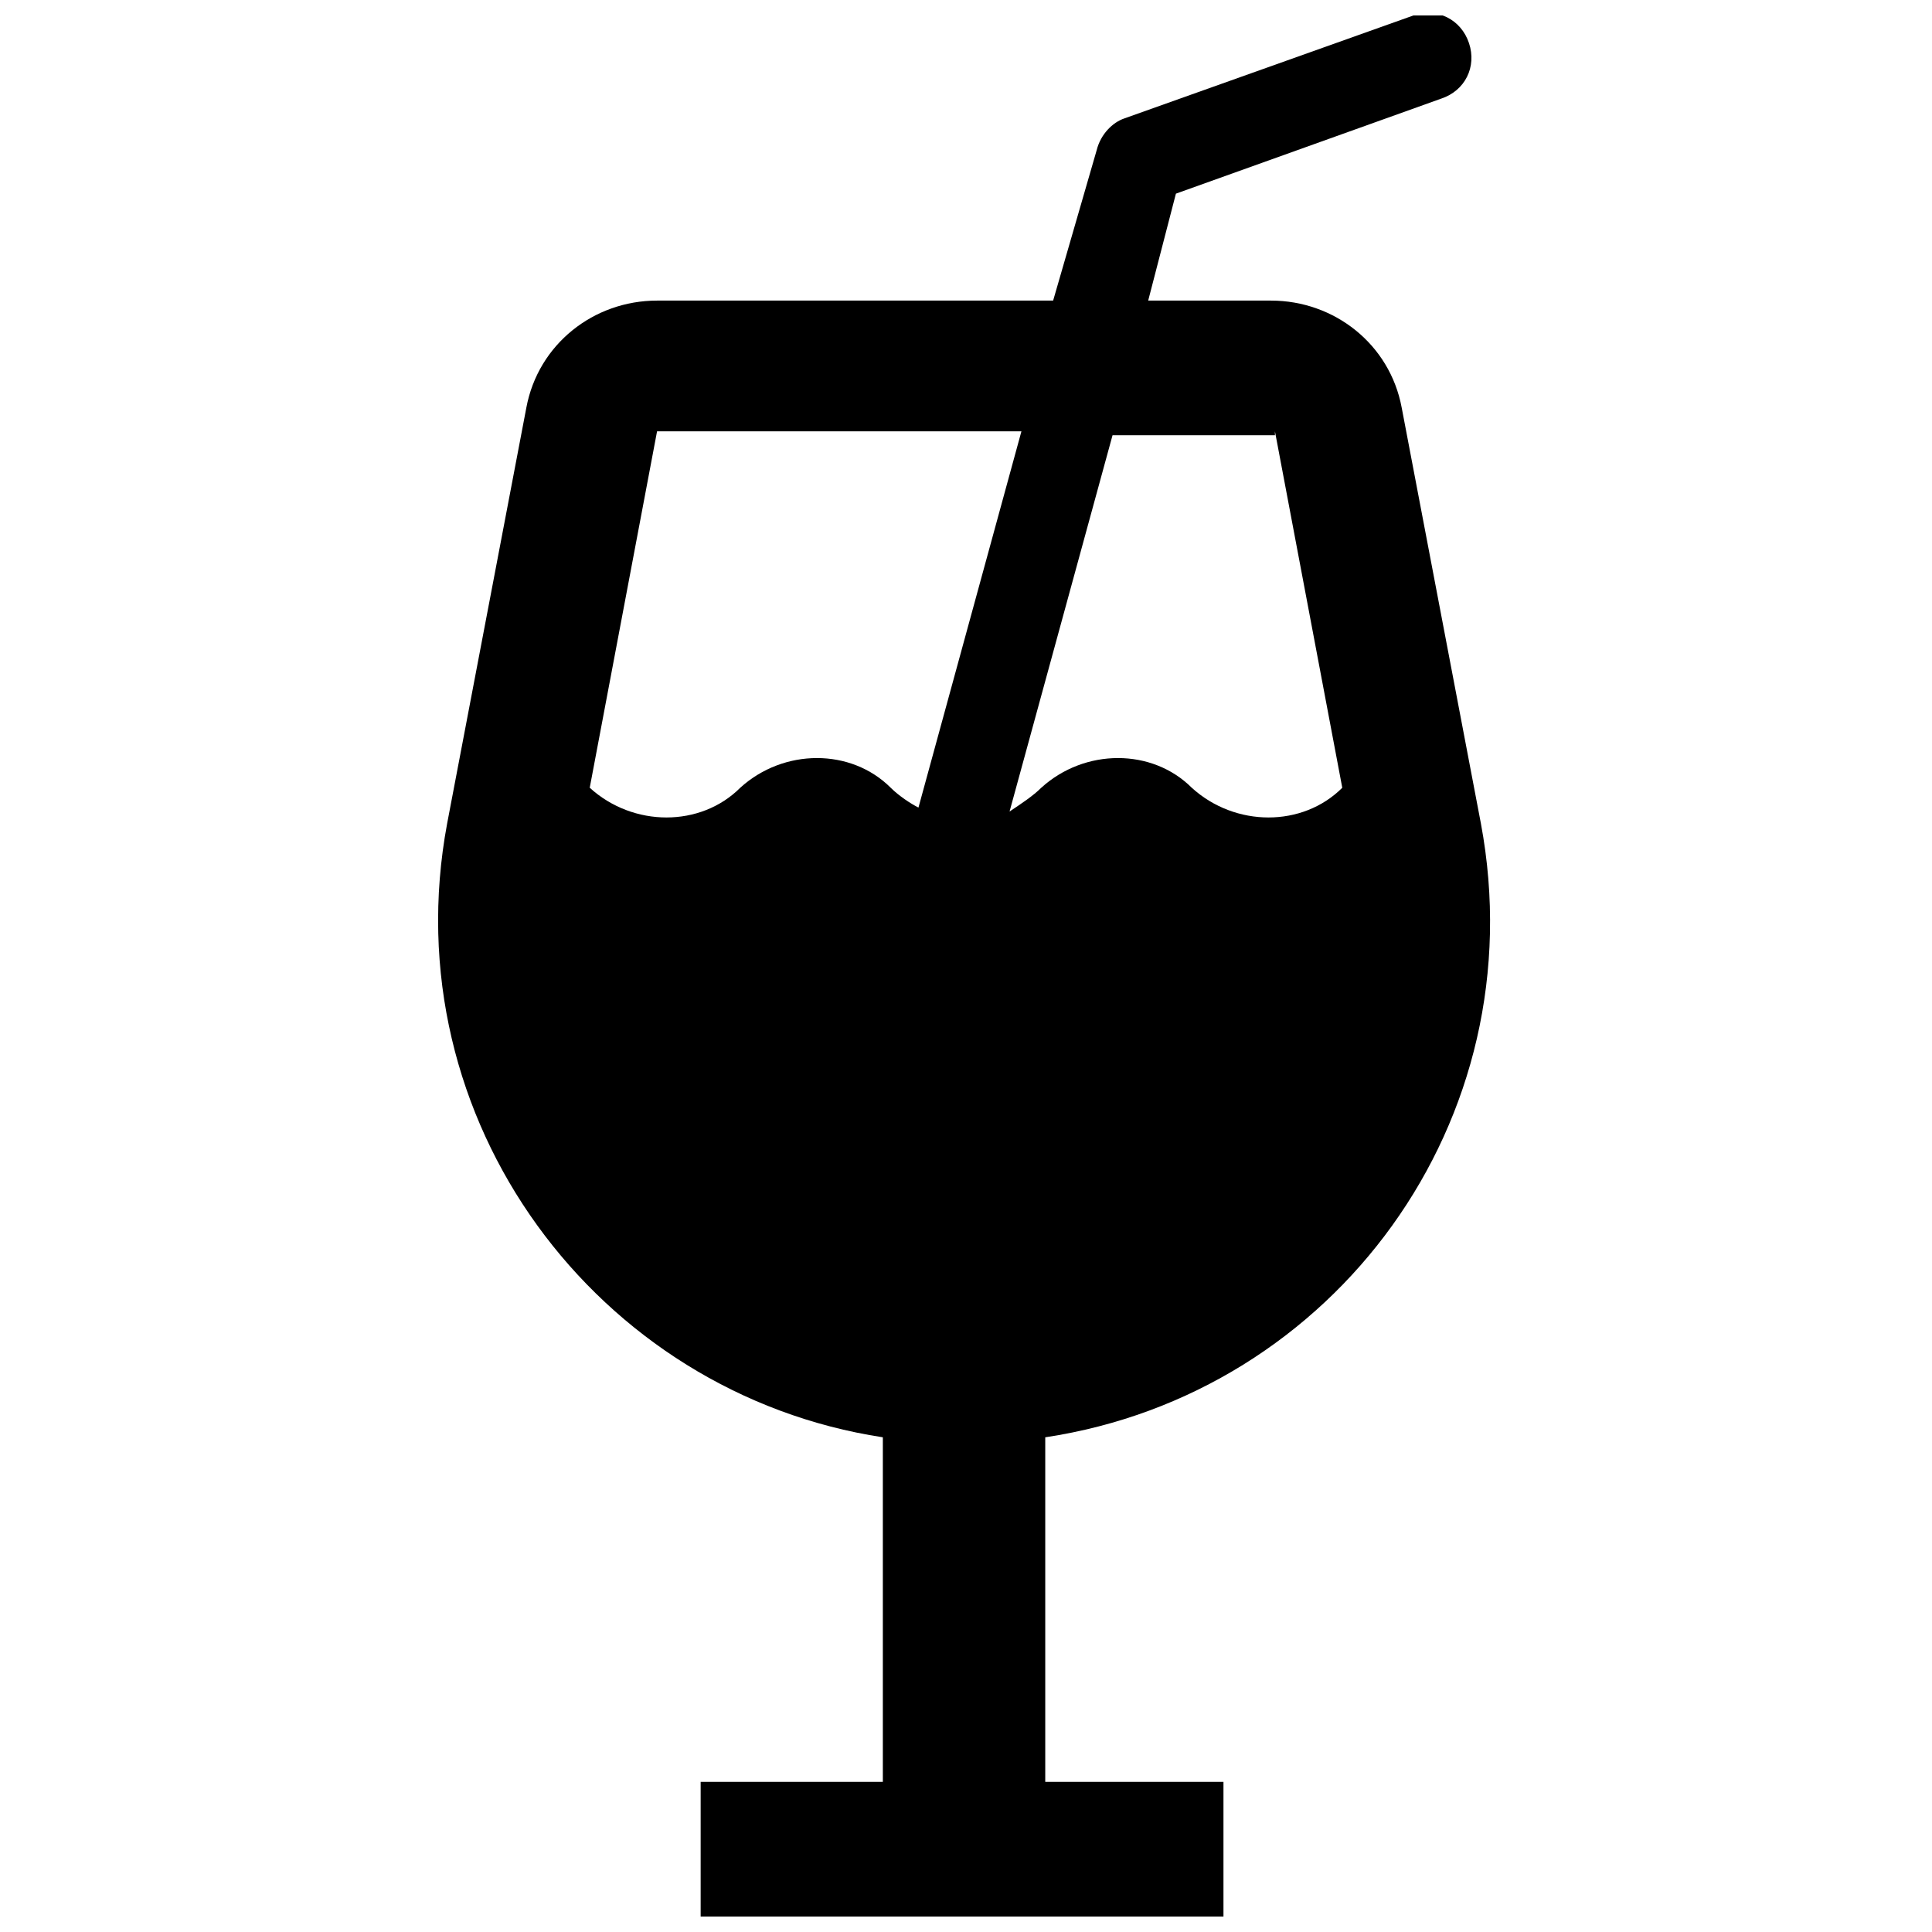<?xml version="1.0" encoding="UTF-8"?>
<!-- Uploaded to: SVG Repo, www.svgrepo.com, Generator: SVG Repo Mixer Tools -->
<svg width="800px" height="800px" version="1.1" viewBox="144 144 512 512" xmlns="http://www.w3.org/2000/svg">
 <defs>
  <clipPath id="a">
   <path d="m260 148.09h279v503.81h-279z"/>
  </clipPath>
 </defs>
 <g clip-path="url(#a)">
  <path d="m536.45 362.21-20.992-110.21c-3.148-16.793-17.844-28.34-34.637-28.34h-32.539l7.348-28.34 70.324-25.191c6.297-2.098 9.445-8.398 7.348-14.695s-8.398-9.445-14.695-7.348l-76.621 27.289c-3.148 1.051-6.297 4.199-7.348 8.398l-11.547 39.887h-104.96c-16.793 0-31.488 11.547-34.637 28.34l-20.992 110.21c-14.695 78.719 39.887 151.14 115.46 162.69v91.316h-48.281v35.688h138.55v-35.688h-47.23v-91.316c76.621-11.543 130.15-83.965 115.45-162.69zm-54.578-103.91 17.844 94.465c-10.496 10.496-28.34 10.496-39.887 0-10.496-10.496-28.34-10.496-39.887 0-2.098 2.098-5.246 4.199-8.398 6.297l27.289-99.711h43.039zm-141.7 94.465c-10.496 10.496-28.34 10.496-39.887 0 0 0 17.844-94.465 17.844-94.465h96.562l-27.289 99.715c-2.098-1.051-5.246-3.148-7.348-5.246-10.496-10.5-28.34-10.5-39.883-0.004z"/>
 </g>
</svg>